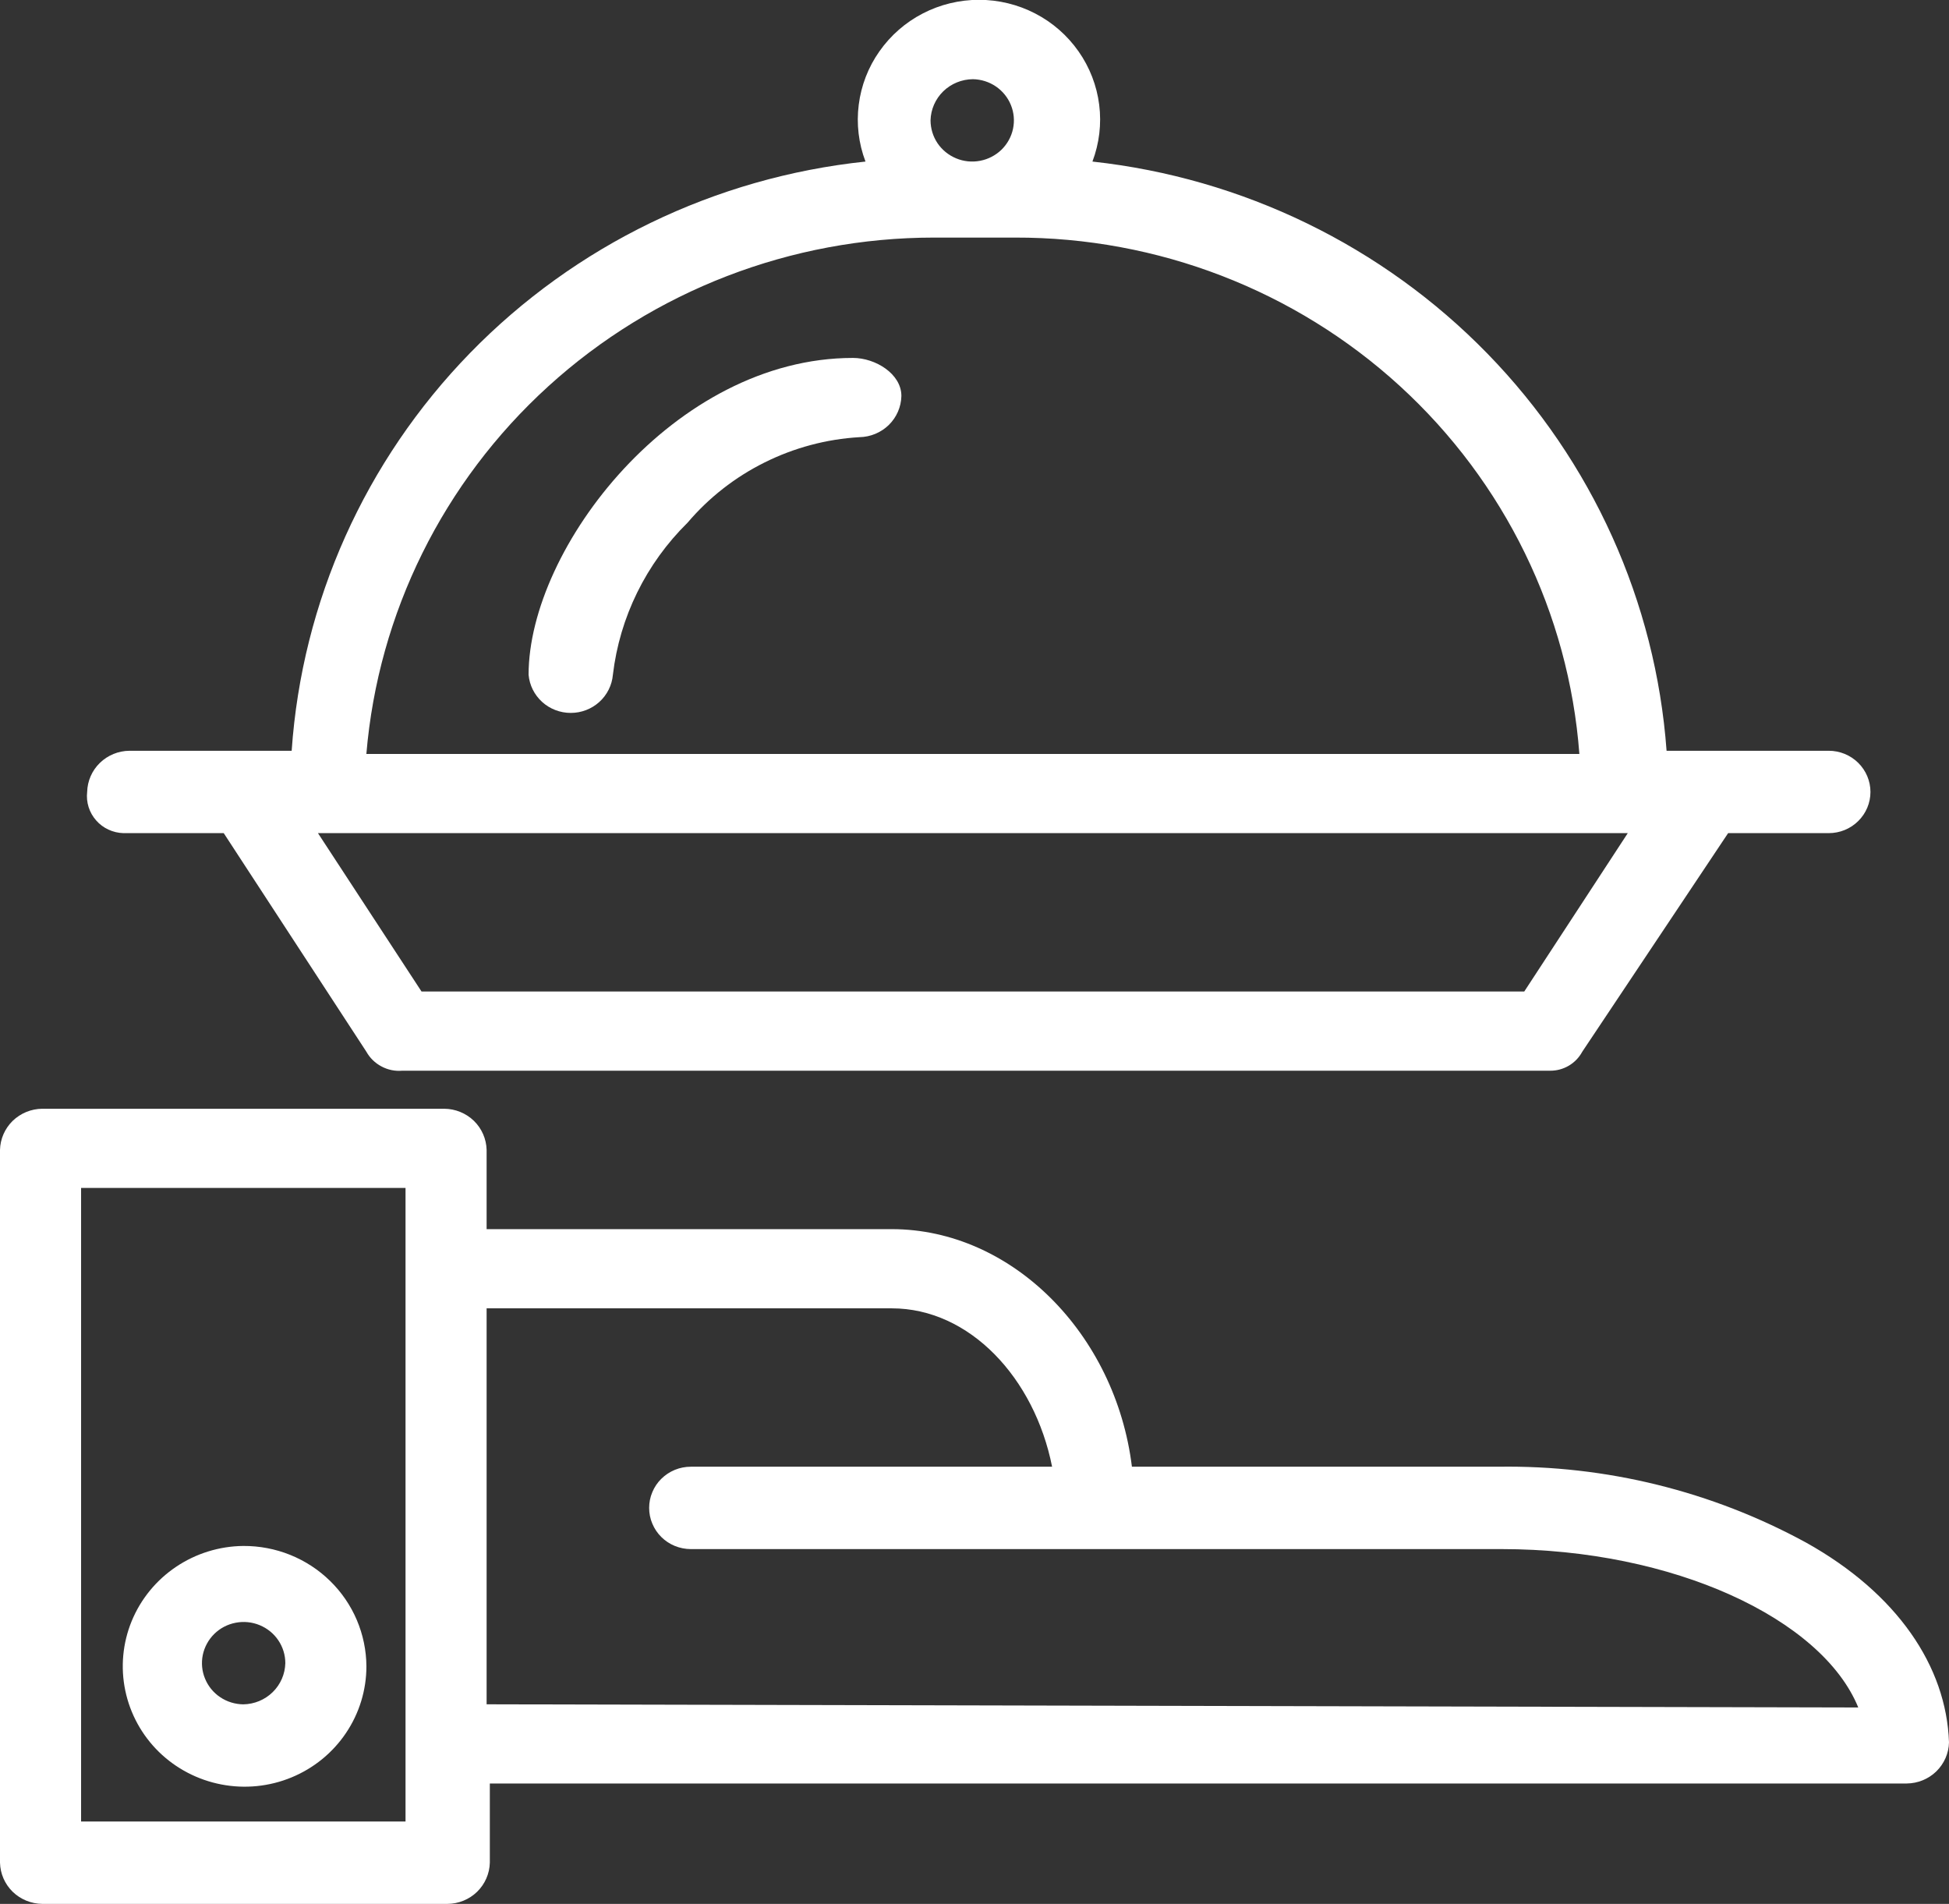 <?xml version="1.0" encoding="UTF-8"?> <svg xmlns="http://www.w3.org/2000/svg" width="43" height="42" viewBox="0 0 43 42" fill="none"><rect x="0" y="0" width="43" height="42" fill="#333333" stroke="none"/> <g clip-path="url(#clip0_1874_35)"> <path d="M39.853 34.033C37.774 32.897 35.431 32.319 33.056 32.356H24.973C24.612 29.421 22.32 27.115 19.675 27.115H10.736V25.367C10.73 25.126 10.63 24.896 10.456 24.726C10.281 24.557 10.047 24.461 9.802 24.459H0.934C0.689 24.461 0.455 24.557 0.28 24.726C0.106 24.896 0.006 25.126 0 25.367V41.091C0.006 41.333 0.106 41.563 0.28 41.733C0.455 41.902 0.689 41.998 0.934 42H9.873C10.118 41.998 10.352 41.902 10.526 41.733C10.7 41.563 10.801 41.333 10.807 41.091V39.344H42.066C42.311 39.342 42.545 39.247 42.72 39.077C42.894 38.907 42.995 38.677 43 38.436C42.943 36.758 41.854 35.151 39.853 34.033ZM8.947 40.183H1.789V26.206H8.947V40.183ZM10.736 37.597V28.862H19.675C21.394 28.862 22.823 30.399 23.212 32.356H15.241C15.12 32.356 15.001 32.379 14.889 32.425C14.777 32.471 14.676 32.538 14.591 32.622C14.505 32.706 14.438 32.806 14.392 32.917C14.345 33.027 14.322 33.145 14.322 33.264C14.322 33.384 14.345 33.502 14.392 33.612C14.438 33.722 14.505 33.822 14.591 33.907C14.676 33.991 14.777 34.058 14.889 34.104C15.001 34.149 15.12 34.173 15.241 34.173H33.127C36.918 34.173 40.199 35.71 40.998 37.667L10.736 37.597Z" fill="white"></path> <path d="M2.722 18.379H4.936L8.083 23.201C8.16 23.339 8.276 23.452 8.417 23.526C8.557 23.601 8.716 23.634 8.875 23.62H34.201C34.347 23.621 34.489 23.582 34.614 23.508C34.739 23.434 34.84 23.328 34.909 23.201L38.127 18.379H40.347C40.591 18.379 40.825 18.284 40.997 18.113C41.17 17.943 41.267 17.712 41.267 17.471C41.267 17.23 41.17 16.999 40.997 16.828C40.825 16.658 40.591 16.562 40.347 16.562H36.769C36.528 13.274 35.129 10.174 32.815 7.799C30.501 5.425 27.418 3.926 24.102 3.564C24.253 3.164 24.305 2.734 24.251 2.311C24.198 1.888 24.041 1.483 23.795 1.133C23.549 0.782 23.221 0.495 22.838 0.297C22.456 0.099 22.03 -0.004 21.599 -0.004C21.167 -0.004 20.741 0.099 20.359 0.297C19.976 0.495 19.648 0.782 19.402 1.133C19.155 1.483 18.999 1.888 18.946 2.311C18.892 2.734 18.943 3.164 19.095 3.564C15.775 3.914 12.686 5.41 10.371 7.787C8.056 10.164 6.662 13.271 6.435 16.562H2.857C2.612 16.564 2.378 16.66 2.204 16.829C2.029 16.999 1.929 17.229 1.923 17.471C1.91 17.583 1.921 17.697 1.955 17.805C1.989 17.913 2.046 18.013 2.121 18.098C2.196 18.184 2.288 18.253 2.392 18.301C2.495 18.349 2.608 18.376 2.722 18.379ZM33.629 21.873H9.3L7.015 18.379H35.913L33.629 21.873ZM21.464 1.747C21.645 1.75 21.822 1.805 21.971 1.907C22.12 2.008 22.236 2.151 22.303 2.317C22.371 2.484 22.387 2.666 22.35 2.841C22.313 3.016 22.224 3.177 22.095 3.303C21.966 3.428 21.802 3.513 21.624 3.547C21.446 3.581 21.262 3.563 21.095 3.493C20.928 3.424 20.785 3.308 20.684 3.159C20.584 3.01 20.531 2.835 20.53 2.655C20.536 2.414 20.637 2.184 20.811 2.014C20.985 1.845 21.22 1.749 21.464 1.747ZM20.608 5.241H22.391C25.539 5.233 28.574 6.403 30.885 8.516C33.196 10.63 34.611 13.53 34.845 16.632H8.083C8.344 13.527 9.777 10.632 12.097 8.522C14.417 6.412 17.455 5.241 20.608 5.241Z" fill="white"></path> <path d="M18.819 7.896C14.88 7.896 11.662 12.089 11.662 14.885C11.682 15.115 11.789 15.329 11.961 15.485C12.133 15.641 12.359 15.727 12.592 15.727C12.826 15.727 13.051 15.641 13.223 15.485C13.395 15.329 13.502 15.115 13.522 14.885C13.672 13.615 14.253 12.433 15.17 11.53C15.639 10.978 16.217 10.526 16.869 10.202C17.521 9.877 18.232 9.687 18.961 9.644C19.204 9.64 19.437 9.543 19.61 9.374C19.782 9.205 19.882 8.976 19.887 8.735C19.887 8.246 19.314 7.896 18.819 7.896Z" fill="white"></path> <path d="M5.368 34.104C4.838 34.109 4.321 34.27 3.883 34.565C3.445 34.86 3.105 35.276 2.905 35.762C2.706 36.248 2.657 36.781 2.764 37.294C2.871 37.807 3.129 38.278 3.506 38.647C3.883 39.015 4.362 39.265 4.882 39.365C5.403 39.466 5.942 39.412 6.431 39.21C6.921 39.008 7.339 38.668 7.633 38.231C7.927 37.795 8.084 37.283 8.084 36.759C8.082 36.409 8.01 36.062 7.873 35.739C7.735 35.415 7.535 35.122 7.283 34.876C7.031 34.629 6.732 34.434 6.403 34.301C6.075 34.169 5.723 34.102 5.368 34.104ZM5.368 37.598C5.187 37.596 5.01 37.542 4.859 37.441C4.709 37.341 4.592 37.198 4.524 37.032C4.455 36.866 4.438 36.684 4.474 36.508C4.511 36.332 4.599 36.171 4.728 36.044C4.856 35.918 5.02 35.832 5.199 35.798C5.377 35.763 5.561 35.782 5.729 35.851C5.896 35.92 6.04 36.036 6.14 36.185C6.241 36.334 6.295 36.51 6.295 36.689C6.289 36.93 6.19 37.159 6.017 37.328C5.844 37.498 5.612 37.594 5.368 37.598Z" fill="white"></path> </g> <defs> <clipPath id="clip0_1874_35"> <rect width="43" height="42" fill="white"></rect> </clipPath> </defs> </svg> 